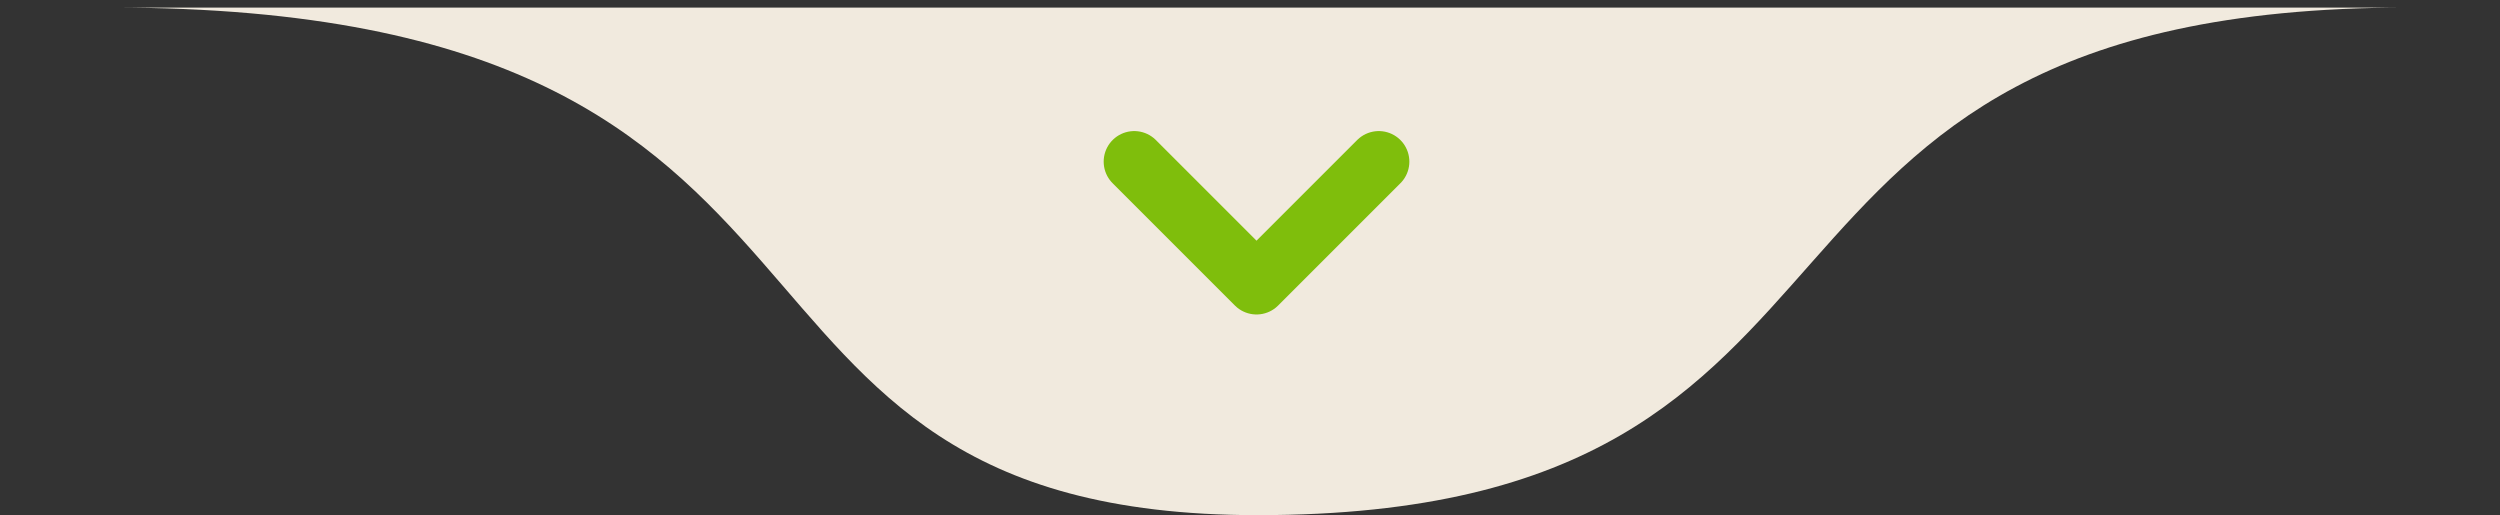 <svg xmlns="http://www.w3.org/2000/svg" width="165" height="34" viewBox="0 0 165 34" fill="none"><rect x="0" y="0" width="165" height="34" fill="#333333" stroke="none"/><g clip-path="url(#clip0_15_55)"><path d="M7.364 0.5H158.893C110.874 0.5 127.514 34 83 34C43.505 34 60.415 0.5 7.364 0.5Z" fill="#F1EADE"></path><path d="M91 10.668L82.93 18.738L74.86 10.668" stroke="#7FBE0C" stroke-width="4.035" stroke-linecap="round" stroke-linejoin="round"></path></g><defs><clipPath id="clip0_15_55"><rect width="165" height="34" fill="white" transform="matrix(1 0 0 -1 0 34)"></rect></clipPath></defs></svg>